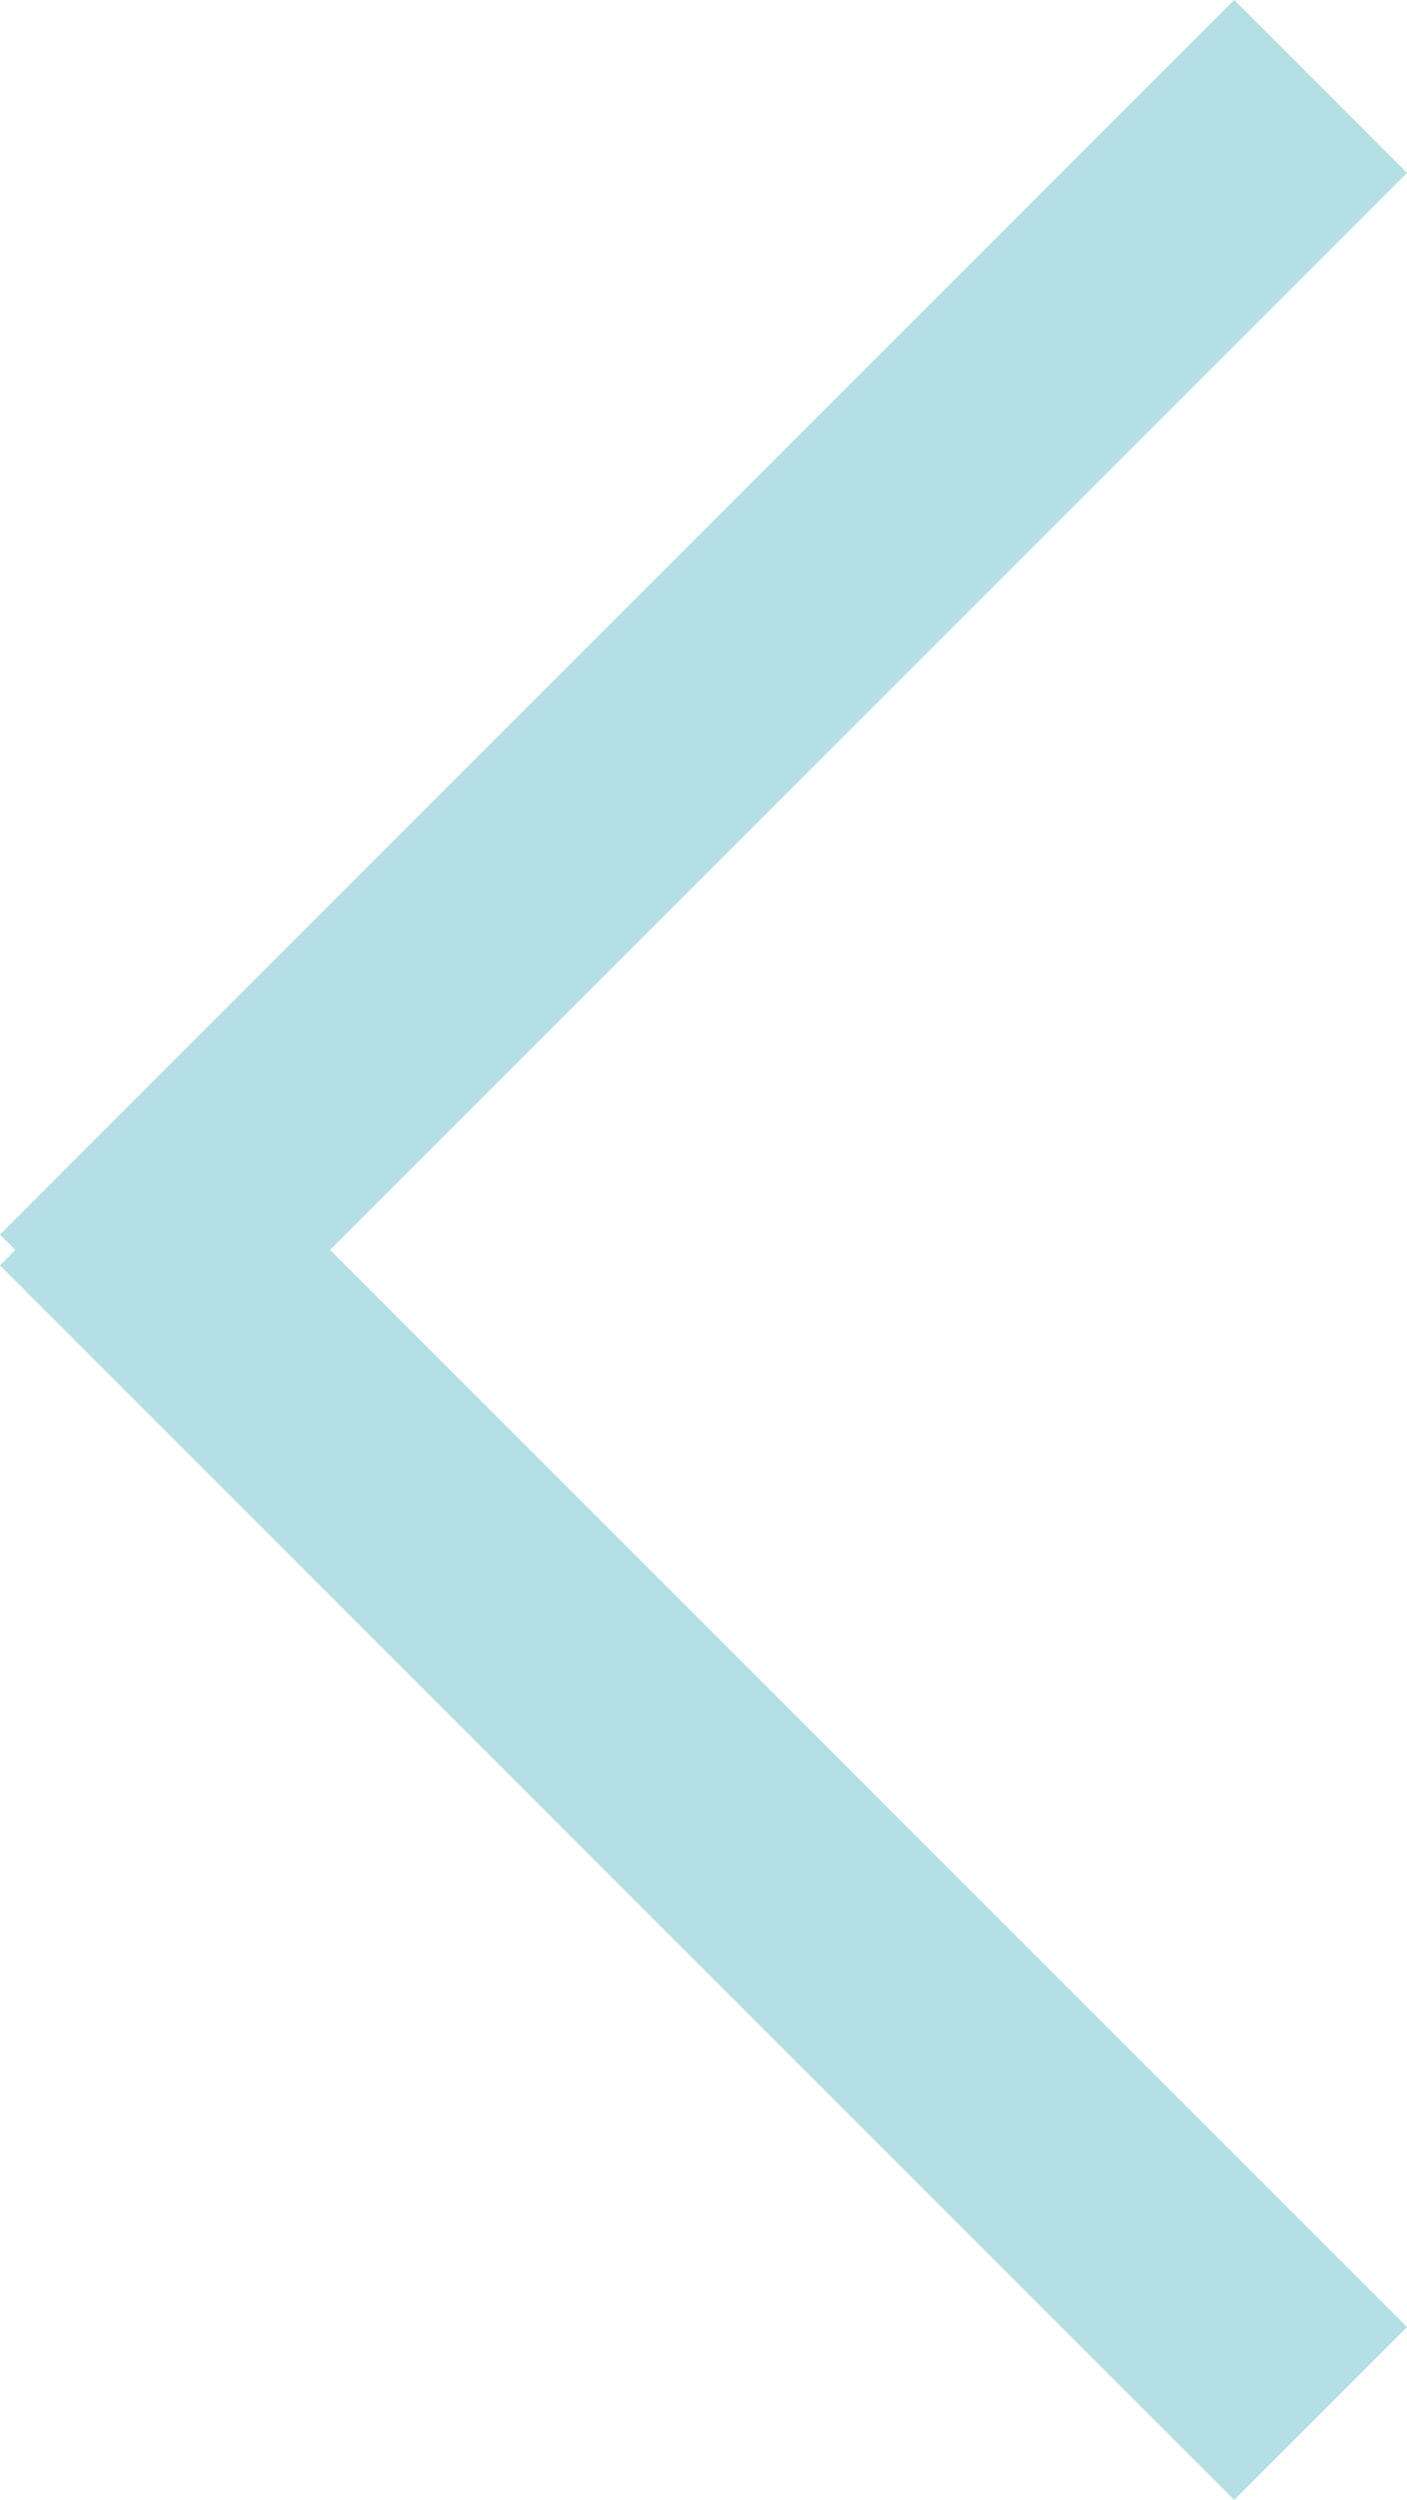 <svg xmlns="http://www.w3.org/2000/svg" width="40.305" height="71.595" viewBox="0 0 40.305 71.595">
  <g id="Slide_Left" data-name="Slide Left" transform="translate(2.475 2.475)">
    <line id="Line_2" data-name="Line 2" x1="50" transform="translate(35.355) rotate(135)" fill="none" stroke="#b4dfe5" stroke-width="7"/>
    <line id="Line_3" data-name="Line 3" x1="50" transform="translate(35.355 66.645) rotate(-135)" fill="none" stroke="#b4dfe5" stroke-width="7"/>
  </g>
</svg>
